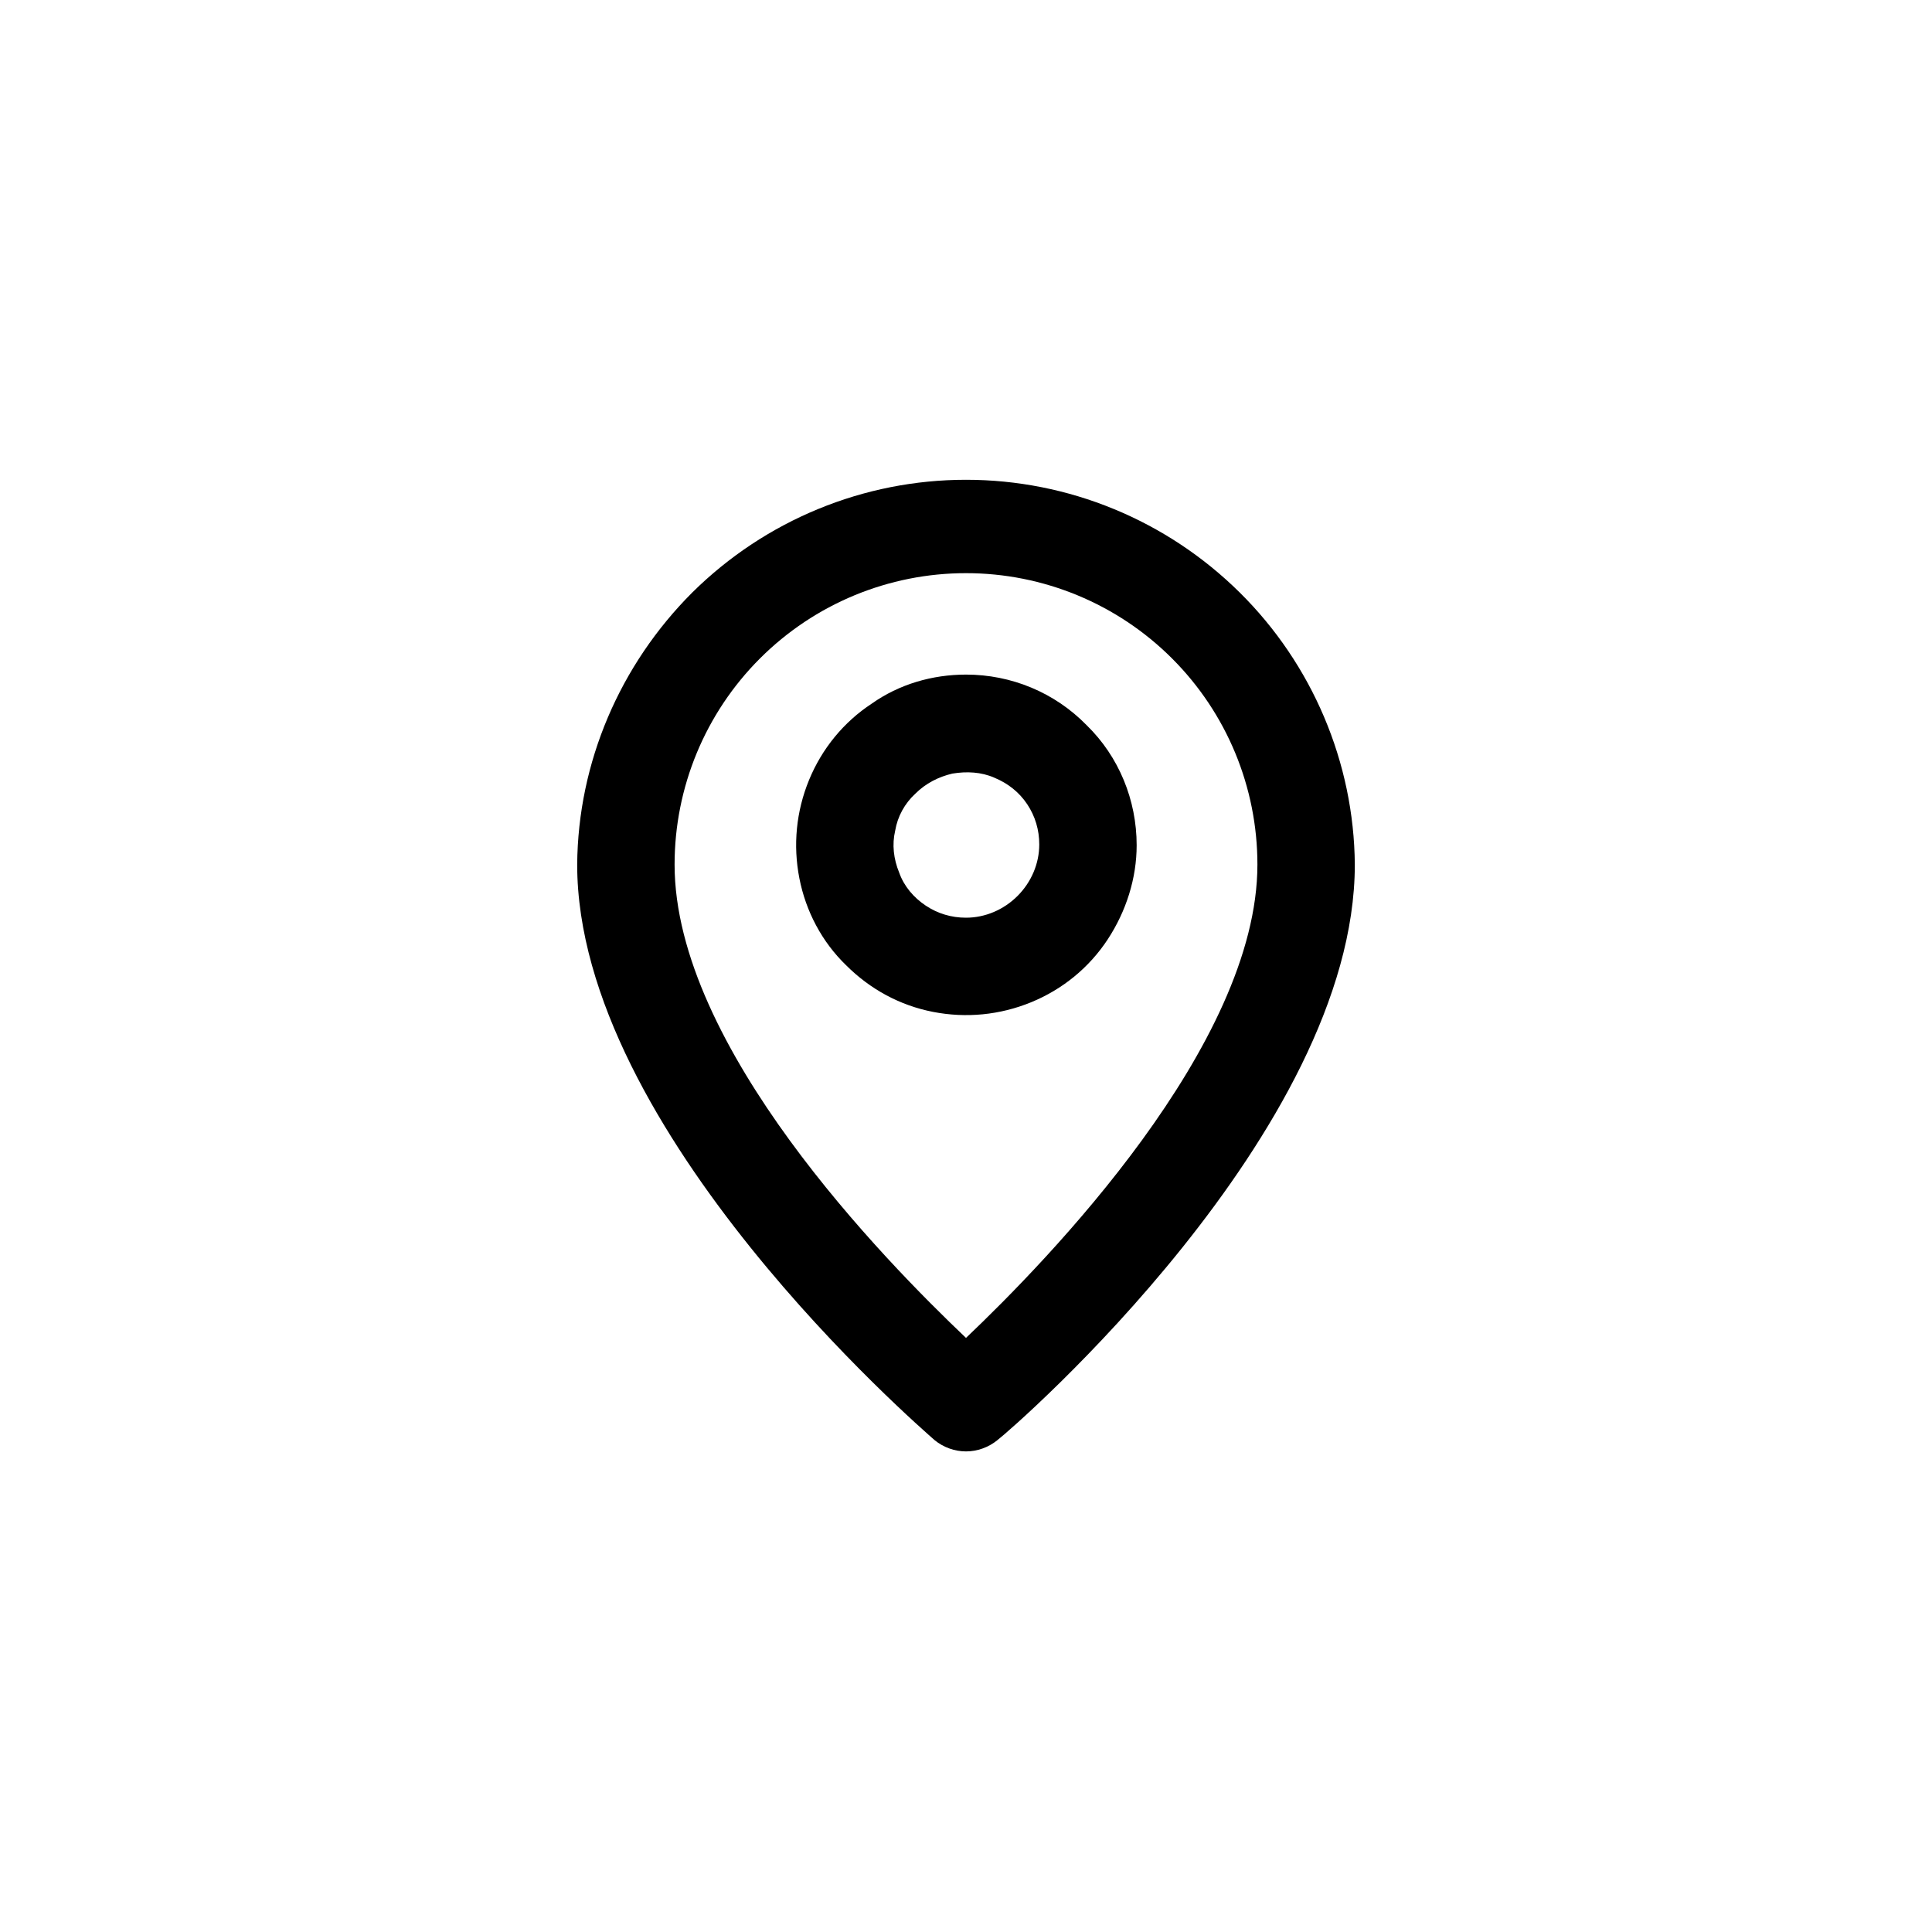 <?xml version="1.0" encoding="utf-8"?> <svg xmlns="http://www.w3.org/2000/svg" xmlns:xlink="http://www.w3.org/1999/xlink" version="1.1" id="wa" x="0px" y="0px" viewBox="0 0 240 240" style="enable-background:new 0 0 240 240;" xml:space="preserve"> <path d="M120,59.6c-12.7,0-24.9,5-34,14c-9,9-14.2,21.1-14.3,33.8c0,33.1,42.6,69.9,44.4,71.5c1.1,0.9,2.5,1.4,3.9,1.4 s2.8-0.5,3.9-1.4c2.1-1.6,44.4-38.4,44.4-71.5c-0.1-12.7-5.3-24.9-14.3-33.8C144.9,64.6,132.7,59.6,120,59.6z M120,166.2 c-10.1-9.6-36.2-36.2-36.2-58.8c0-9.6,3.8-18.8,10.6-25.6c6.8-6.8,16-10.6,25.6-10.6s18.8,3.8,25.6,10.6c6.8,6.8,10.6,16,10.6,25.6 C156.2,129.8,130.1,156.6,120,166.2z"></path> <path d="M120,83.8c-4.2,0-8.3,1.2-11.7,3.6c-3.5,2.3-6.2,5.6-7.8,9.5c-1.6,3.9-2,8.1-1.2,12.2s2.8,7.9,5.8,10.8c3,3,6.7,5,10.8,5.8 c4.1,0.8,8.3,0.4,12.2-1.2s7.2-4.3,9.5-7.8s3.6-7.6,3.6-11.7c0-5.6-2.2-11-6.2-14.9C131,86,125.6,83.8,120,83.8z M120,114 c-1.8,0-3.5-0.5-5-1.5s-2.7-2.4-3.3-4.1c-0.7-1.7-0.9-3.5-0.5-5.2c0.3-1.8,1.2-3.4,2.5-4.6c1.3-1.3,2.9-2.1,4.6-2.5 c1.8-0.3,3.6-0.2,5.2,0.5c1.7,0.7,3.1,1.8,4.1,3.3s1.5,3.2,1.5,5c0,2.4-1,4.7-2.7,6.4C124.7,113,122.4,114,120,114z"></path> </svg> 